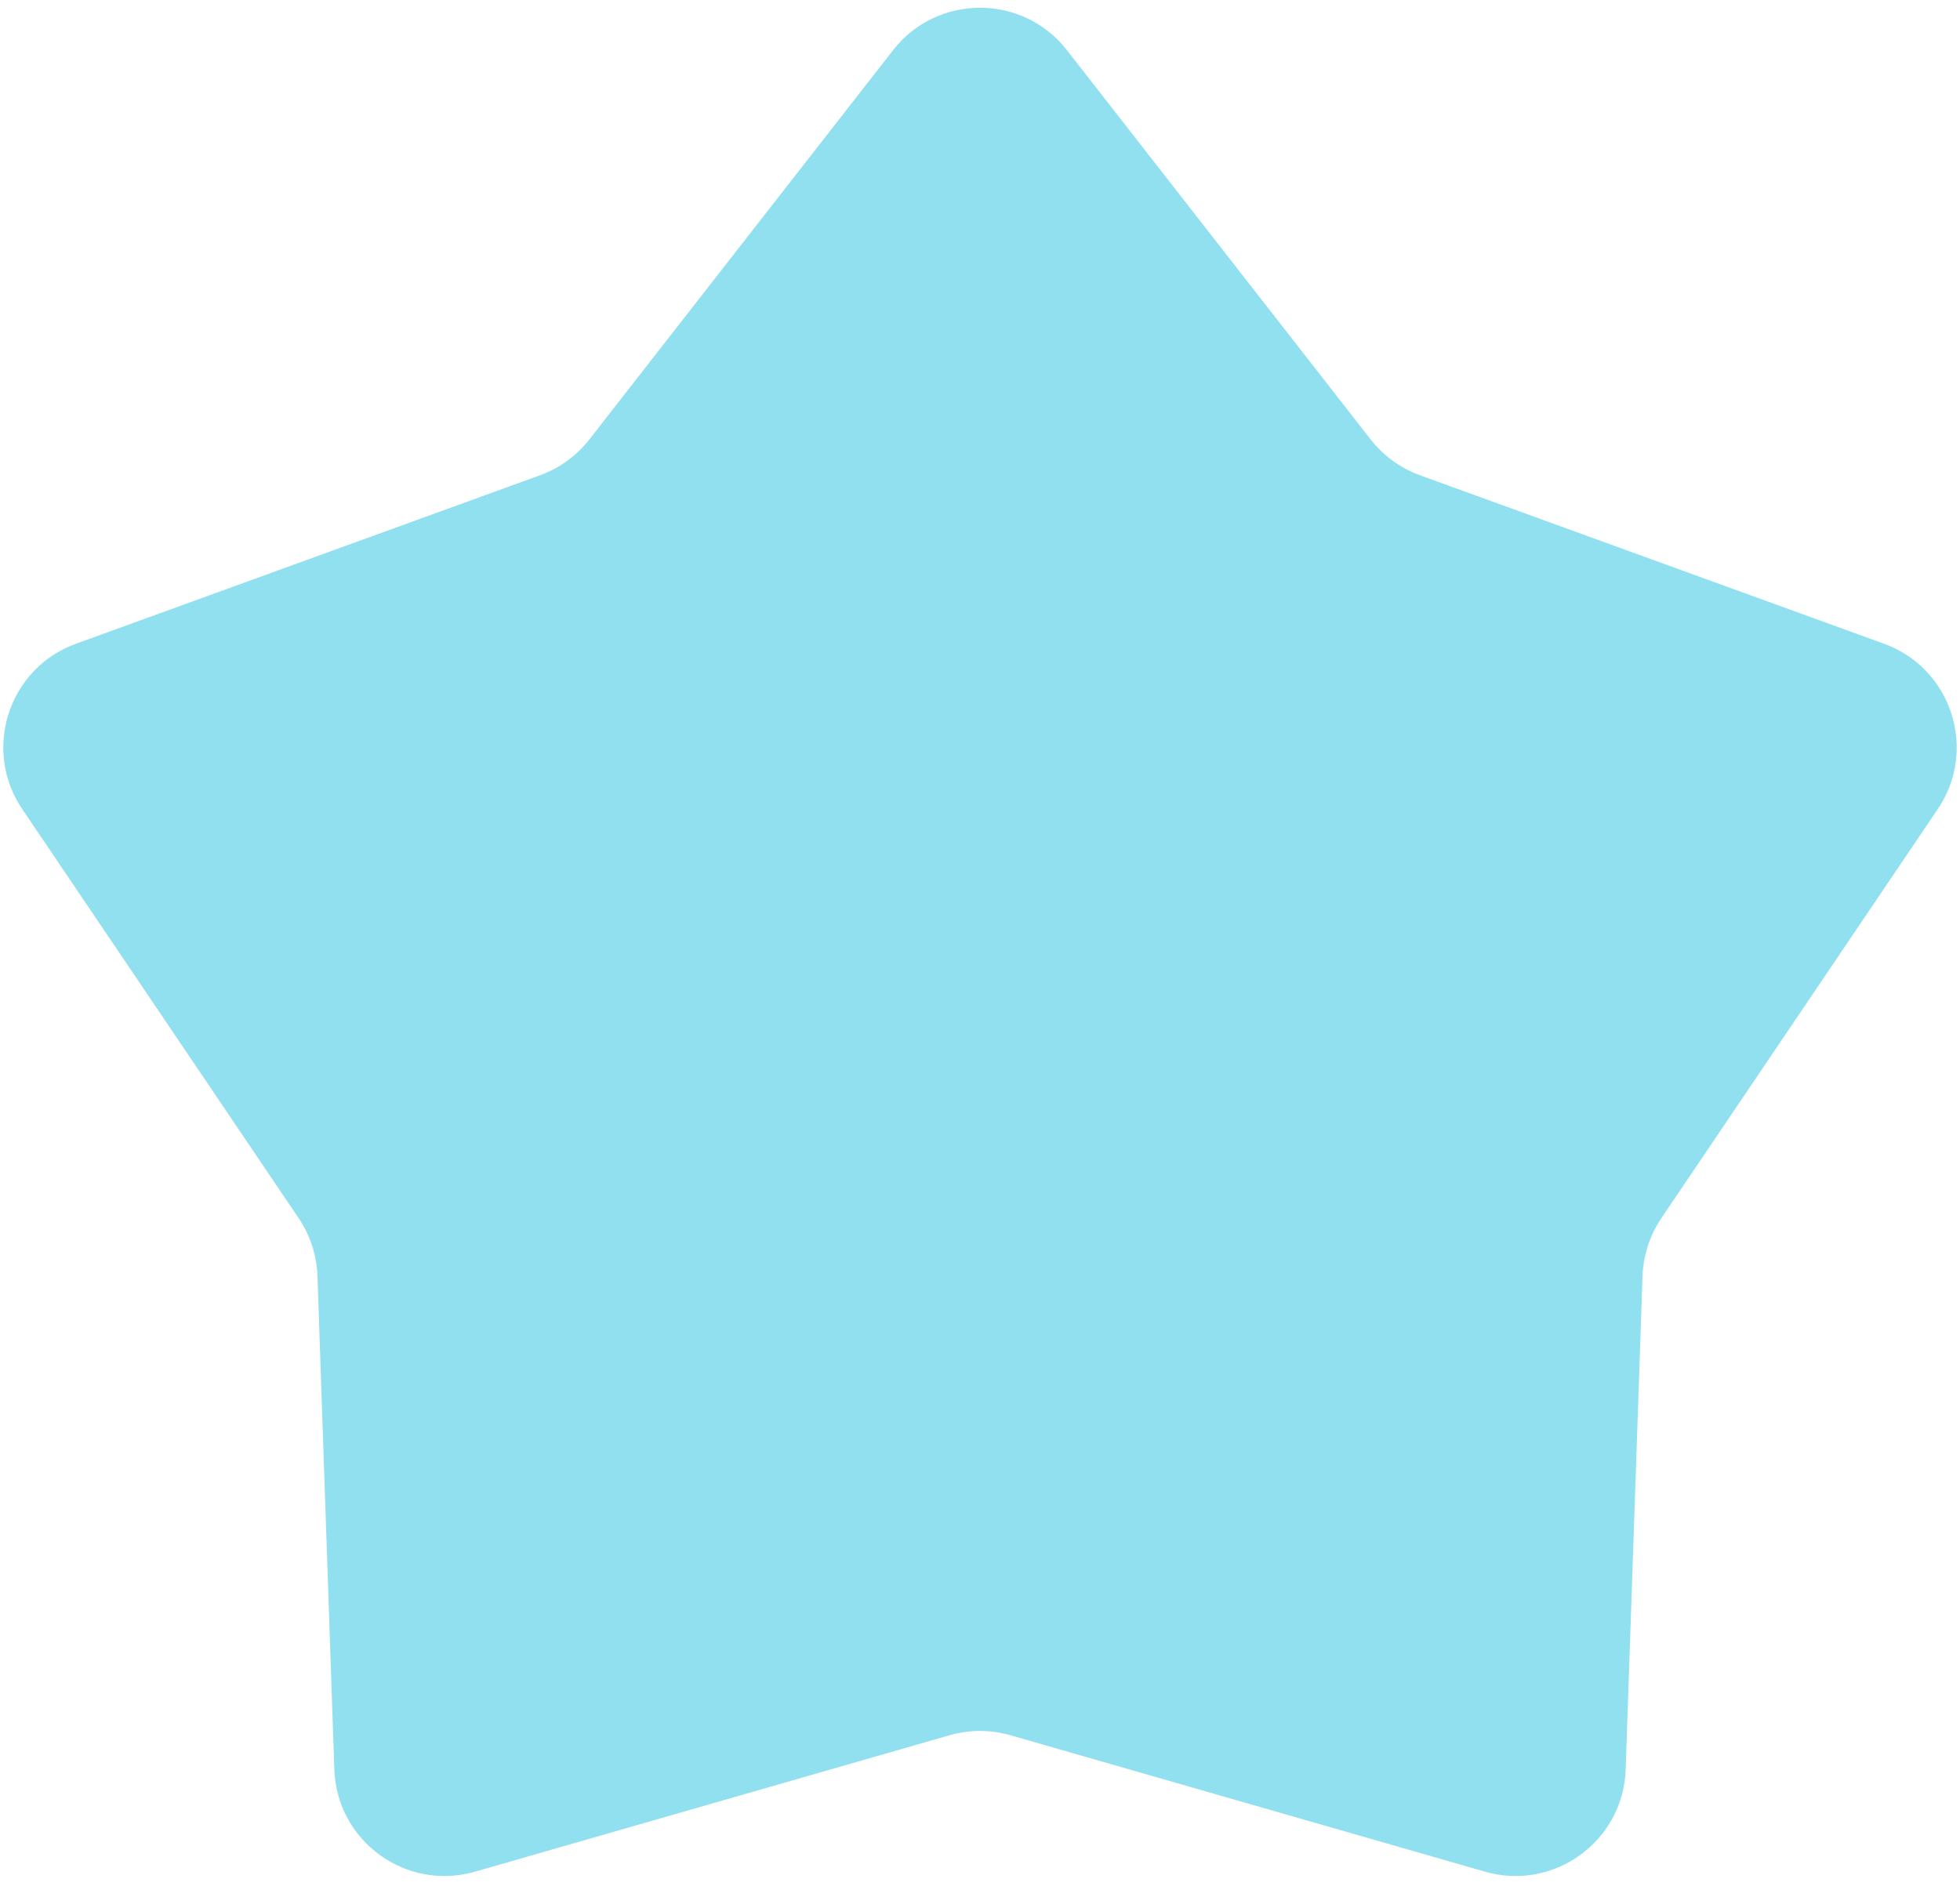 <?xml version="1.0" encoding="UTF-8"?> <svg xmlns="http://www.w3.org/2000/svg" width="160" height="154" viewBox="0 0 160 154" fill="none"> <path d="M72.904 4.097C76.507 -0.522 83.493 -0.522 87.096 4.097L111.888 35.878C112.929 37.211 114.323 38.224 115.913 38.802L153.8 52.56C159.306 54.559 161.465 61.203 158.185 66.057L135.621 99.457C134.674 100.858 134.142 102.498 134.084 104.188L132.707 144.472C132.507 150.327 126.855 154.433 121.225 152.814L82.487 141.675C80.862 141.208 79.138 141.208 77.513 141.675L38.775 152.814C33.145 154.433 27.493 150.327 27.293 144.472L25.916 104.188C25.858 102.498 25.326 100.858 24.379 99.457L1.815 66.057C-1.465 61.203 0.694 54.559 6.2 52.56L44.087 38.802C45.677 38.224 47.071 37.211 48.111 35.878L72.904 4.097Z" fill="#90E0EF"></path> </svg> 
